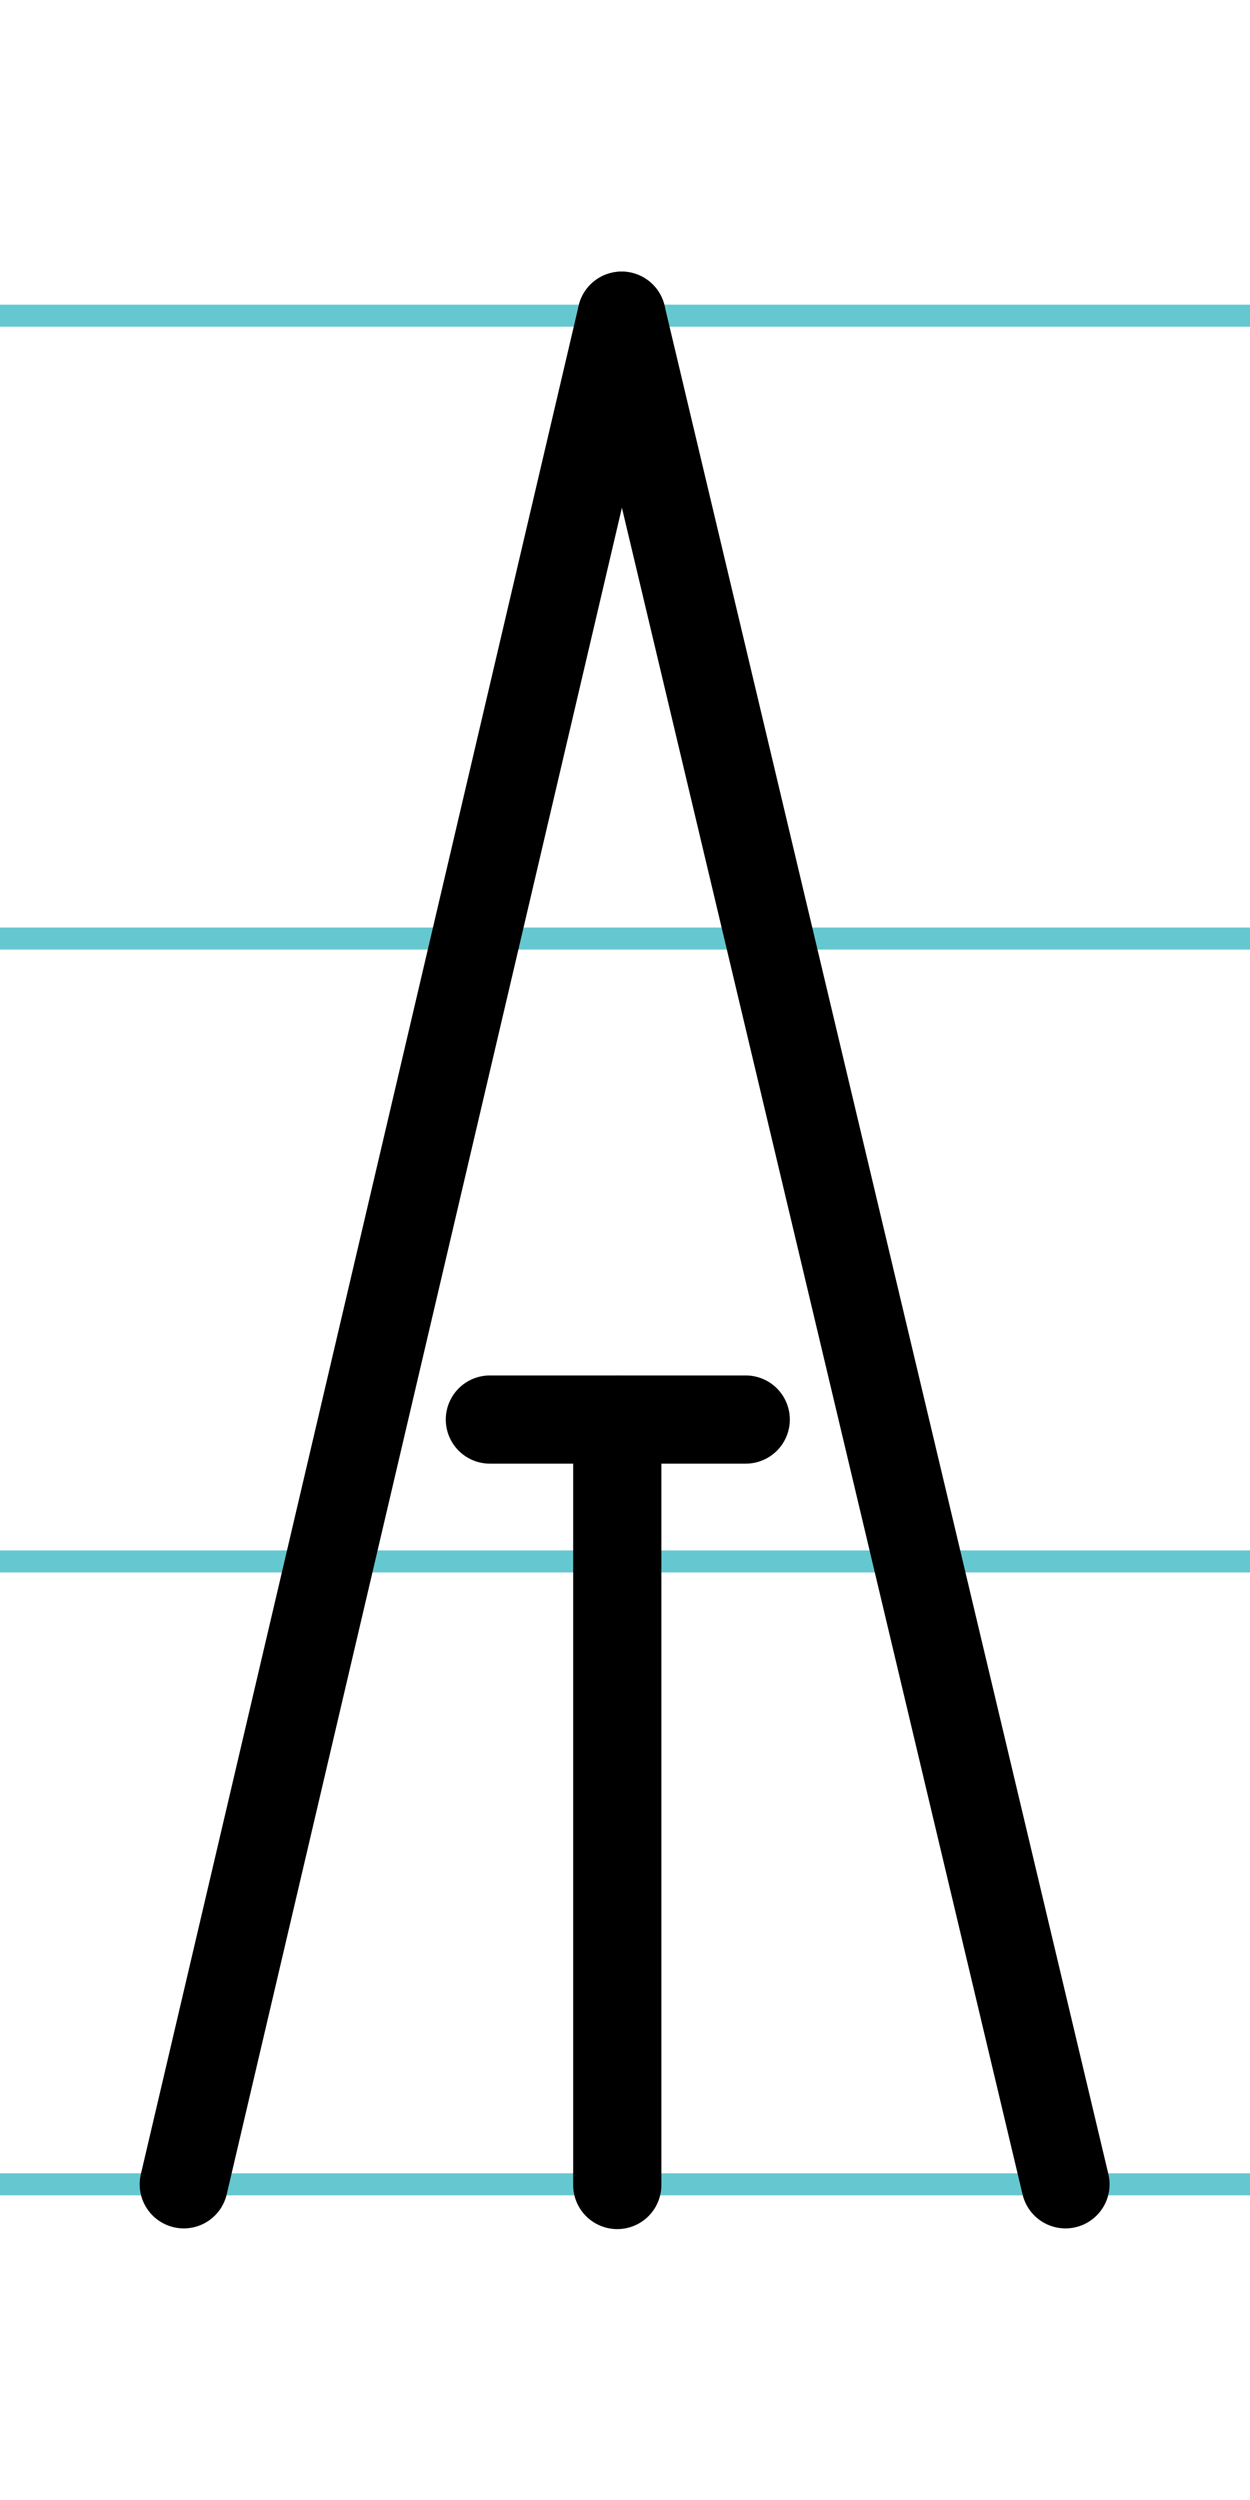 <?xml version="1.0" encoding="UTF-8"?>
<svg xmlns="http://www.w3.org/2000/svg" width="20mm" height="40mm" viewBox="0 0 56.693 113.386">
  <g id="a" data-name="Ebene_1">
    <line x1="-827.249" y1="14.318" x2="884.895" y2="14.318" fill="none" stroke="#65c8d0" stroke-miterlimit="10"/>
    <line x1="-827.249" y1="42.568" x2="884.895" y2="42.568" fill="none" stroke="#65c8d0" stroke-miterlimit="10"/>
    <line x1="-827.249" y1="70.818" x2="884.895" y2="70.818" fill="none" stroke="#65c8d0" stroke-miterlimit="10"/>
    <line x1="-827.249" y1="99.068" x2="884.895" y2="99.068" fill="none" stroke="#65c8d0" stroke-miterlimit="10"/>
  </g>
  <g id="b" data-name="Ebene_2">
    <g>
      <line x1="28.193" y1="14.318" x2="8.335" y2="99.068" fill="none" stroke="#000" stroke-linecap="round" stroke-miterlimit="10" stroke-width="4"/>
      <line x1="28.193" y1="14.318" x2="48.324" y2="99.068" fill="none" stroke="#000" stroke-linecap="round" stroke-miterlimit="10" stroke-width="4"/>
      <line x1="22.218" y1="64.383" x2="33.822" y2="64.383" fill="none" stroke="#000" stroke-linecap="round" stroke-miterlimit="10" stroke-width="4"/>
      <line x1="27.996" y1="99.1" x2="27.996" y2="64.383" fill="none" stroke="#000" stroke-linecap="round" stroke-miterlimit="10" stroke-width="4"/>
    </g>
  </g>
</svg>